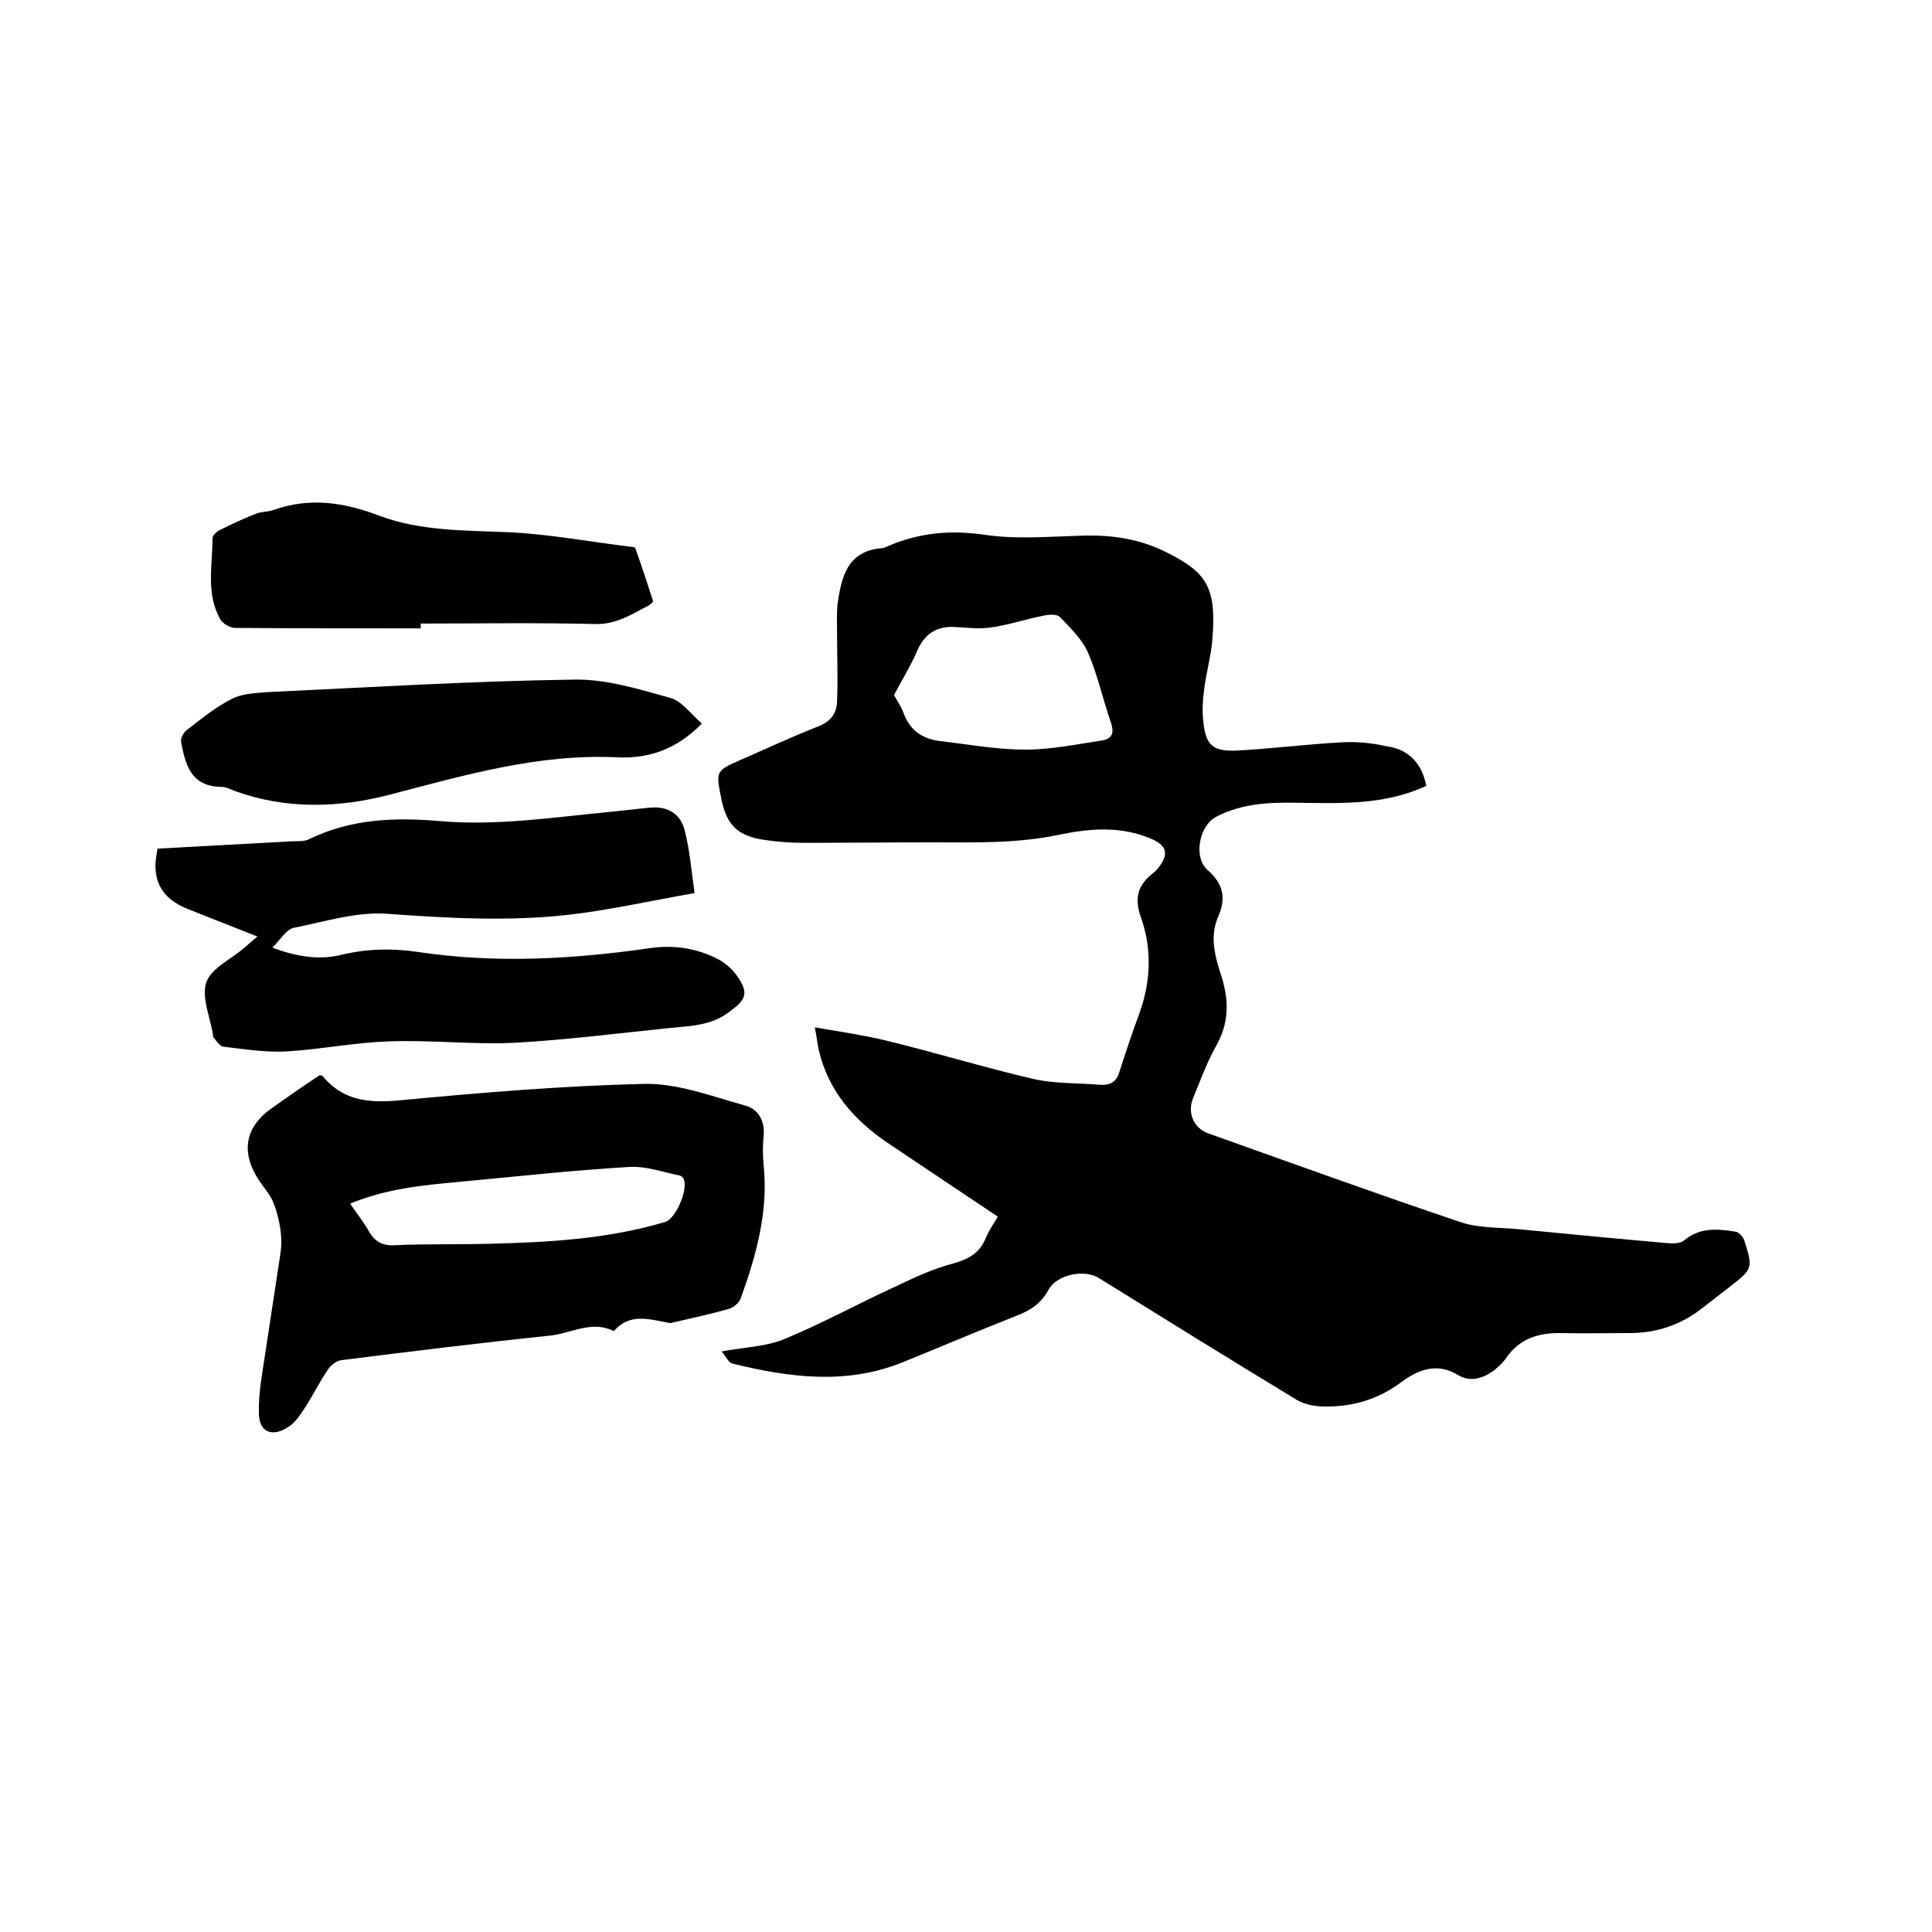 <svg enable-background="new 0 0 400 400" viewBox="0 0 400 400" xmlns="http://www.w3.org/2000/svg"><path d="m295.3 162.7c-8.8 4.1-18 3.6-27.1 3.5-5.6-.1-11.2.2-16.4 2.9-3.5 1.8-4.8 8.4-1.8 11 3.3 2.9 3.9 5.9 2.2 9.7-1.9 4.4-.5 8.6.8 12.7 1.5 5 1.4 9.5-1.3 14.2-1.9 3.4-3.2 7.1-4.7 10.7-1.2 2.9.1 6.1 3 7.2 17.4 6.2 34.8 12.5 52.3 18.4 3.8 1.3 8.1 1.1 12.2 1.5 10.3 1 20.6 2 31 2.9 1.1.1 2.5 0 3.2-.6 3.2-2.7 6.9-2.4 10.6-1.8.7.1 1.5 1 1.8 1.7 1.9 6 1.8 6-3.2 9.9-1.8 1.4-3.5 2.7-5.3 4.1-4.5 3.6-9.6 5.3-15.3 5.3-4.7 0-9.3.1-14 0s-8.7 1.1-11.5 5.2c-.6.9-1.4 1.6-2.2 2.3-2.3 1.8-5.1 2.8-7.7 1.2-4.4-2.7-8.3-1.1-11.7 1.4-4.8 3.6-10.1 5.2-16 5.1-1.9 0-4-.4-5.6-1.3-13.7-8.3-27.4-16.8-41.1-25.3-3-1.9-8.7-.7-10.4 2.4-1.5 2.8-3.7 4.3-6.6 5.4-7.9 3.1-15.6 6.4-23.5 9.6-11.8 4.8-23.6 3.2-35.4.3-.8-.2-1.3-1.5-2.2-2.5 4.9-.9 9.3-1 13.1-2.6 7.7-3.2 15-7.2 22.6-10.7 4-1.9 8-3.8 12.2-4.9 3.2-.9 5.5-2.1 6.8-5.3.6-1.5 1.6-2.9 2.5-4.4-7.8-5.2-15.4-10.3-23-15.4-6.9-4.7-12.2-10.8-14.1-19.2-.3-1.3-.4-2.6-.8-4.6 5.2.9 10 1.6 14.6 2.7 10.3 2.5 20.4 5.6 30.7 8 4.5 1 9.2.8 13.9 1.2 2.1.1 3.3-.7 3.9-2.8 1.3-4.1 2.7-8.2 4.2-12.3 2.3-6.5 2.5-13.2.2-19.6-1.4-4-.6-6.7 2.5-9.1.4-.3.8-.7 1.1-1.1 2.3-2.9 1.8-4.7-1.6-6.1-6.2-2.6-12.5-2.1-18.8-.8-8.9 1.9-17.9 1.6-26.9 1.6-8.7 0-17.4.1-26 .1-2.7 0-5.5-.2-8.2-.6-5.6-.8-7.9-3.1-9-8.7s-1.1-5.6 4.1-7.9c5.3-2.3 10.6-4.8 16-6.9 2.6-1 3.8-2.7 3.9-5.1.2-4.8 0-9.7 0-14.5 0-1.9-.1-3.8.1-5.7.8-5.6 2-11 9.1-11.6.5 0 1-.3 1.5-.5 6.4-2.7 12.7-3.3 19.7-2.3 6.6 1 13.5.4 20.3.2 6.3-.2 12.2.7 17.8 3.6 8.1 4.1 10.1 7.2 9.2 18-.3 3.5-1.3 6.9-1.7 10.3-.3 2.1-.4 4.2-.2 6.3.5 5.2 1.9 6.5 7 6.3 7.2-.4 14.3-1.3 21.5-1.7 3.1-.2 6.4.1 9.4.8 4.7.6 7.4 3.6 8.3 8.2zm-110.2-18.8c.4.8 1.4 2.2 2 3.8 1.3 3.5 3.8 5.2 7.3 5.7 6 .7 11.9 1.8 17.9 1.8 5.3 0 10.6-1.1 15.9-1.9 1.9-.3 2.5-1.4 1.9-3.4-1.7-4.9-2.8-10-4.8-14.7-1.2-2.8-3.6-5.1-5.8-7.4-.6-.7-2.4-.6-3.6-.3-3.6.7-7.1 1.9-10.7 2.4-2.6.4-5.3 0-7.9-.1-3.9-.1-6.2 1.9-7.6 5.4-1.2 2.7-2.8 5.3-4.6 8.7z"/><path d="m66.2 222.6c.4.1.5.1.6.2 4.3 5.2 9.7 5.6 16.1 5 16.8-1.6 33.7-3 50.6-3.4 6.9-.1 14 2.6 20.8 4.5 2.7.7 4.1 3.2 3.8 6.3-.2 2-.2 4 0 6 1 9.6-1.5 18.6-4.7 27.5-.3 1-1.5 2-2.5 2.3-4 1.1-8 2-12 2.9-.1 0-.2.1-.3 0-4-.7-8.2-2.2-11.5 1.7-4.5-2.3-8.7.4-13 .9-14.5 1.5-29 3.3-43.4 5.1-1 .1-2.1 1-2.7 1.8-1.8 2.6-3.2 5.5-4.9 8.1-.9 1.4-1.9 2.9-3.2 3.8-3.5 2.4-6.3 1.3-6.3-2.8-.1-4.1.7-8.1 1.3-12.2.9-6.1 1.9-12.3 2.8-18.4.3-2 .7-4 .5-6-.2-2.3-.7-4.7-1.6-6.9-.6-1.6-1.9-3-2.9-4.5-4-6-3-11.3 2.9-15.3 3.1-2.2 6.4-4.5 9.6-6.6zm6.3 26.6c1.4 2.1 2.8 3.8 3.8 5.6 1.3 2.3 2.9 3.2 5.6 3 6.6-.3 13.1-.1 19.7-.3 12.2-.3 24.3-1 36.1-4.5 2.3-.7 4.9-7 3.8-9-.1-.2-.4-.5-.7-.6-3.5-.7-7-2-10.5-1.8-11.8.7-23.6 2-35.3 3.1-7.6.7-15 1.4-22.5 4.5z"/><path d="m143.8 184.9c-9.1 1.6-17.5 3.5-26.1 4.5-12.4 1.4-24.9.7-37.4-.2-6.4-.5-13 1.6-19.5 2.9-1.5.3-2.7 2.4-4.4 4.1 5.1 1.9 9.7 2.6 14.2 1.5 5.4-1.3 10.6-1.4 16-.6 16 2.4 32 1.5 48-.8 4.8-.7 9.6 0 13.9 2.2 1.6.8 3.2 2.2 4.2 3.7 2.4 3.5 1.7 4.8-1.7 7.3-3.7 2.8-7.8 2.9-12 3.3-10.8 1.1-21.7 2.5-32.5 3.1-8.5.4-17.1-.6-25.7-.3-7.3.2-14.5 1.7-21.7 2.1-4.3.2-8.6-.5-12.9-1-.7-.1-1.4-1.2-2-1.9-.1-.1-.1-.4-.1-.6-.6-3.6-2.4-7.7-1.4-10.8 1-2.9 5.1-4.8 7.8-7.1.8-.7 1.6-1.4 2.8-2.4-5-2-9.7-3.8-14.4-5.7-3.8-1.5-6.5-4-6.7-8.4-.1-1.3.2-2.7.4-4.1 9.4-.5 18.5-1 27.5-1.5 1.4-.1 2.9.1 4-.5 8.6-4.2 17.8-4.5 27-3.7 11.5 1 22.8-.7 34.1-1.8 3.2-.3 6.3-.7 9.5-1 3.7-.3 6.3 1.4 7.1 4.9 1 3.9 1.3 7.8 2 12.8z"/><path d="m145.3 149.8c-5.3 5.5-11.3 7.3-17.5 7-16.3-.8-31.6 3.7-47 7.7-10.7 2.8-21.5 3.1-32.1-.7-1-.4-2-.9-3-.9-6.2-.1-7.3-4.6-8.2-9.2-.2-.8.5-2 1.1-2.5 3-2.3 6-4.8 9.4-6.5 2.1-1.1 4.8-1.2 7.3-1.4 21.2-1 42.4-2.3 63.7-2.6 6.6-.1 13.3 2 19.8 3.8 2.3.6 4.2 3.3 6.5 5.3z"/><path d="m87.1 130.1c-12.8 0-25.6 0-38.4-.1-1.1 0-2.6-.9-3.1-1.8-3-5.3-1.6-11.1-1.6-16.8 0-.5.8-1.3 1.4-1.6 2.4-1.2 4.9-2.4 7.5-3.4 1.2-.5 2.5-.4 3.7-.8 7.5-2.7 14.7-1.6 22 1.2 8.6 3.2 17.8 3 26.9 3.4 8.4.4 16.7 2 25.1 3 .3 0 .8.1.9.2 1.3 3.6 2.5 7.3 3.7 11 .1.2-.5.7-.8.9-3.5 1.8-6.7 4-11.1 3.9-12-.3-24.1-.1-36.2-.1z"/></svg>